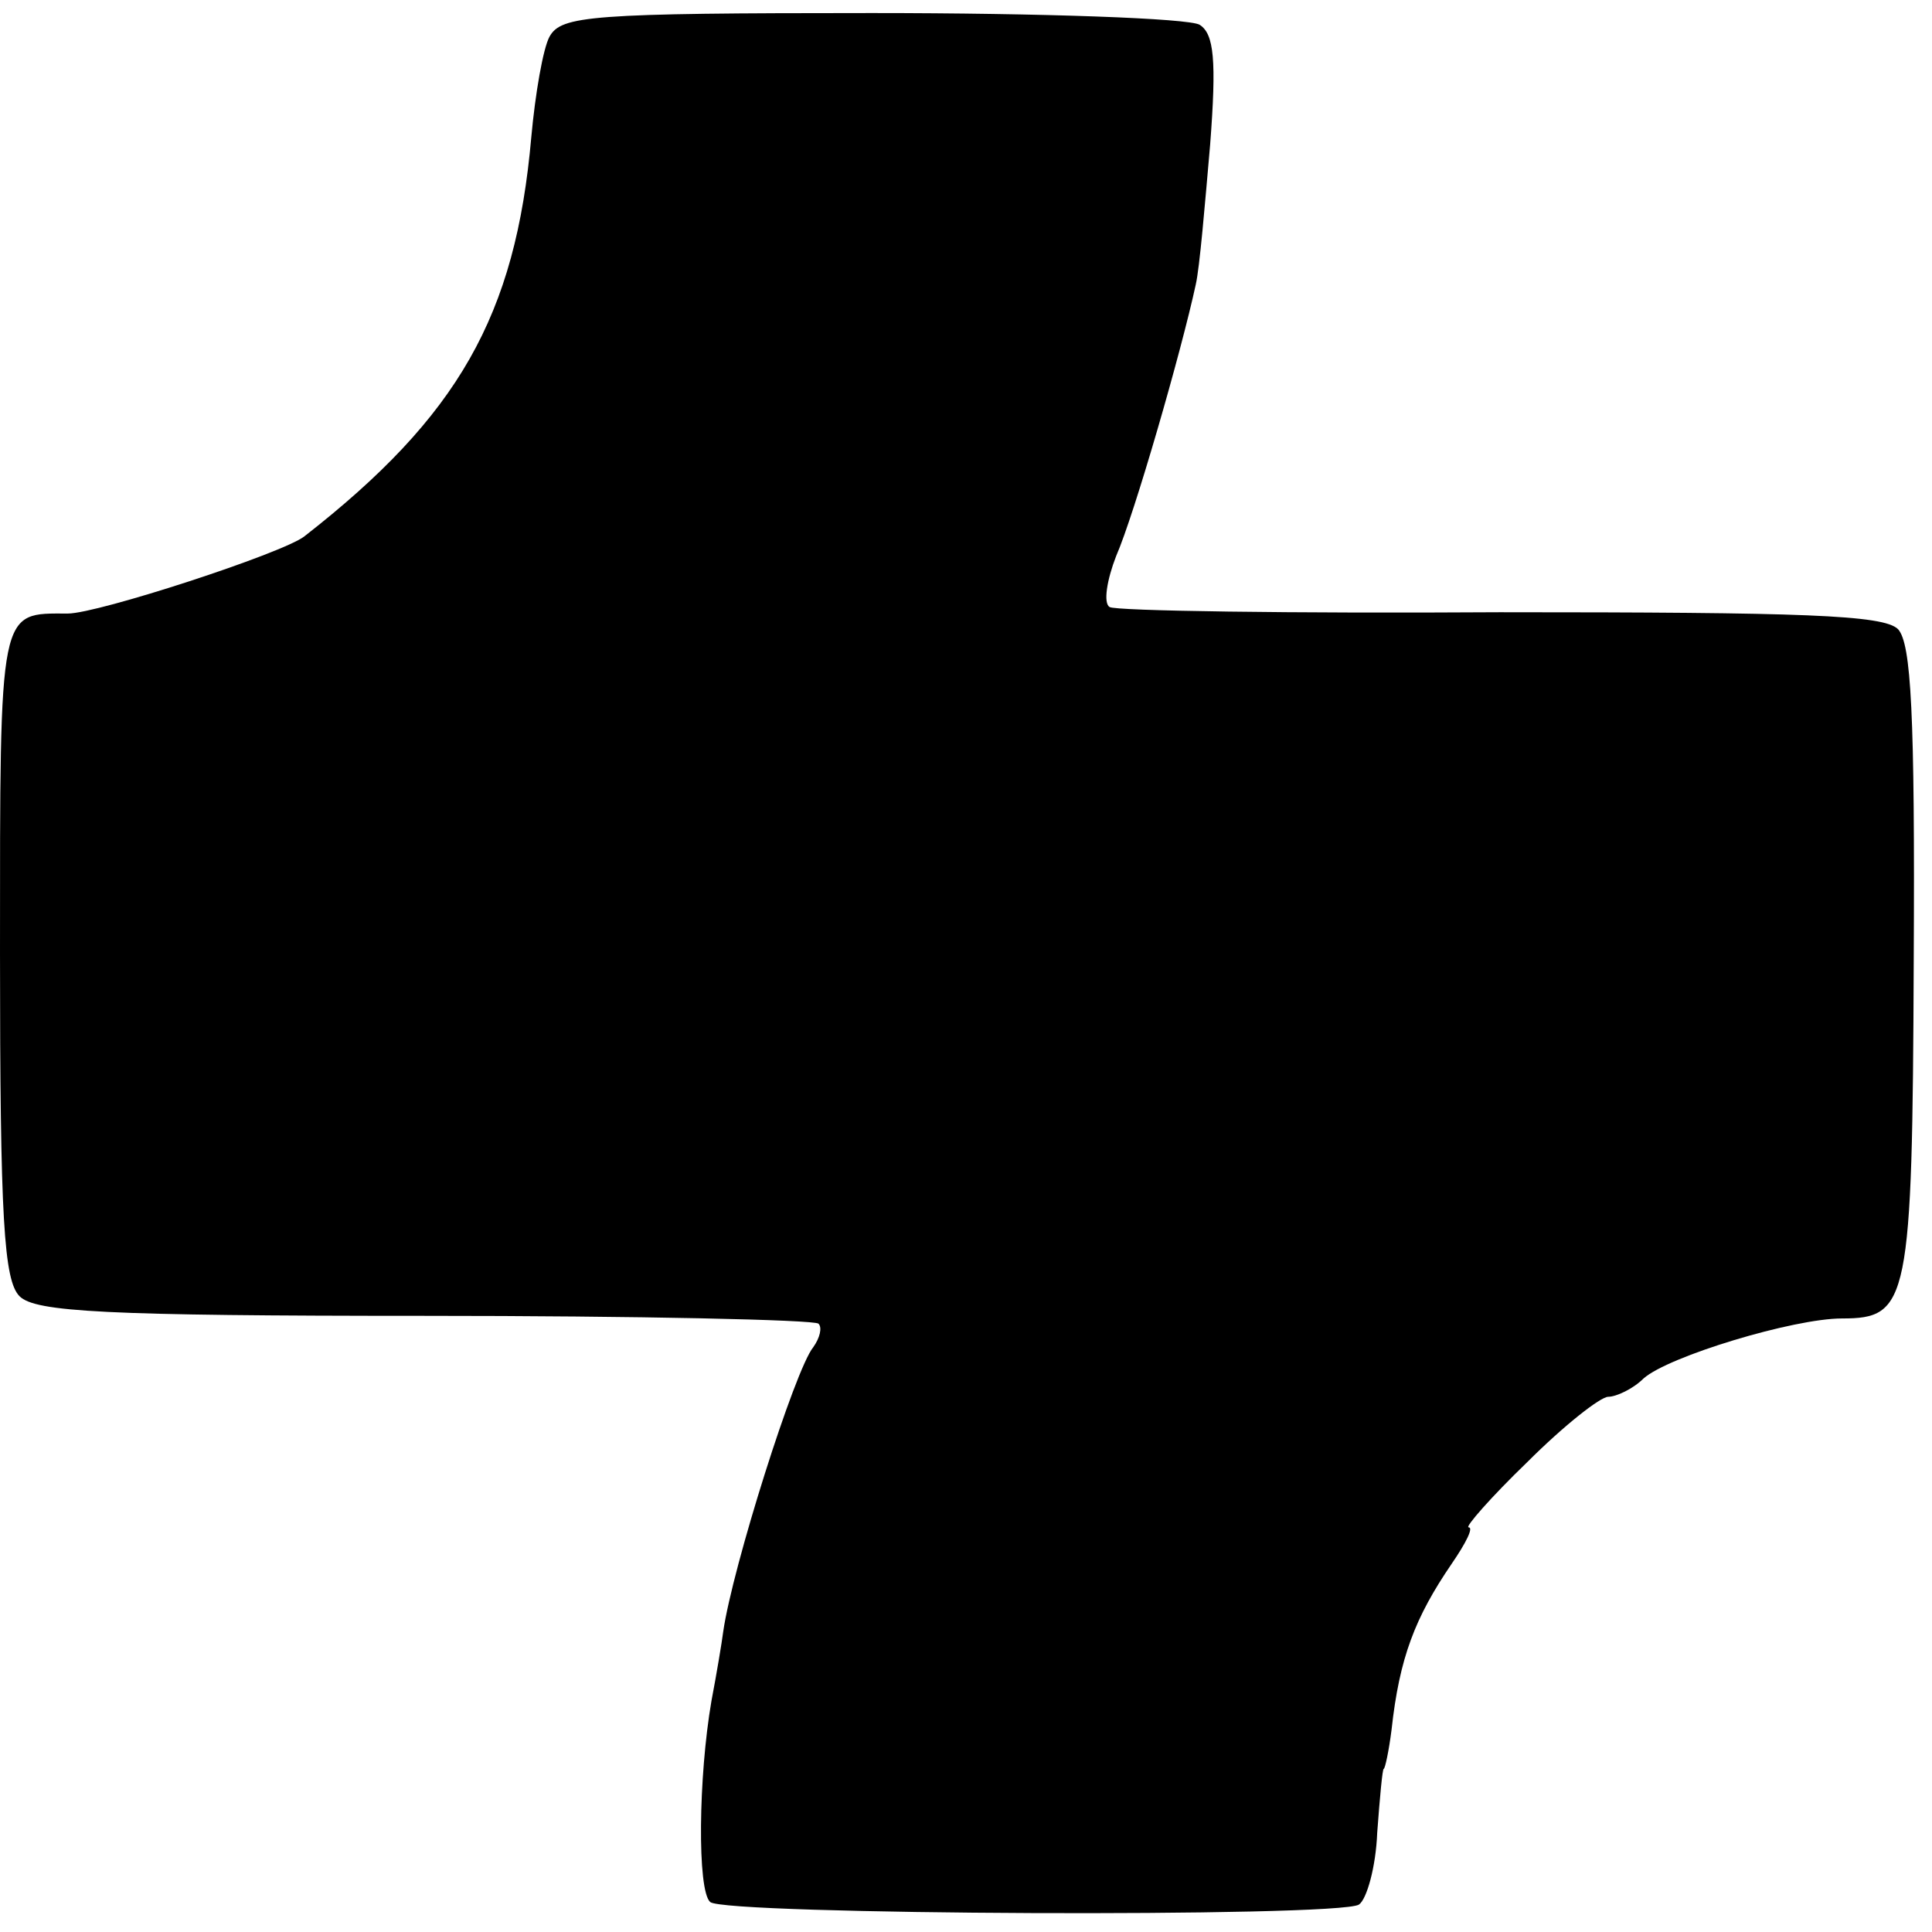 <?xml version="1.0" standalone="no"?>
<!DOCTYPE svg PUBLIC "-//W3C//DTD SVG 20010904//EN"
 "http://www.w3.org/TR/2001/REC-SVG-20010904/DTD/svg10.dtd">
<svg version="1.0" xmlns="http://www.w3.org/2000/svg"
 width="148pt" height="148pt" viewBox="0 0 148 148"
 preserveAspectRatio="xMidYMid meet">
<g transform="translate(0,148) scale(0.1,-0.1)"
fill="#000000" stroke="none">
<path d="M421 1452 c-5 -9 -11 -44 -14 -77 -12 -137 -56 -214 -174 -306 -17
-13 -158 -59 -181 -59 -53 0 -52 7 -52 -260 0 -204 3 -251 15 -263 12 -12 65
-15 310 -15 164 0 299 -3 302 -6 3 -3 1 -11 -4 -18 -14 -17 -62 -169 -69 -218
-1 -8 -5 -32 -9 -53 -10 -58 -11 -145 -1 -154 10 -10 481 -12 497 -2 6 4 13
29 14 55 2 27 4 49 5 49 1 0 4 14 6 30 6 55 18 86 46 127 11 16 17 28 13 28
-3 0 17 23 45 50 28 28 56 50 62 50 6 0 19 6 27 14 19 17 115 46 152 46 51 0
54 12 55 274 1 190 -2 243 -12 254 -11 11 -73 13 -305 13 -160 -1 -295 1 -299
4 -5 3 -2 21 5 39 14 32 50 157 61 208 3 13 7 61 11 107 5 65 3 85 -8 92 -8 5
-121 9 -251 9 -216 0 -238 -2 -247 -18z"/>
</g>
</svg>
